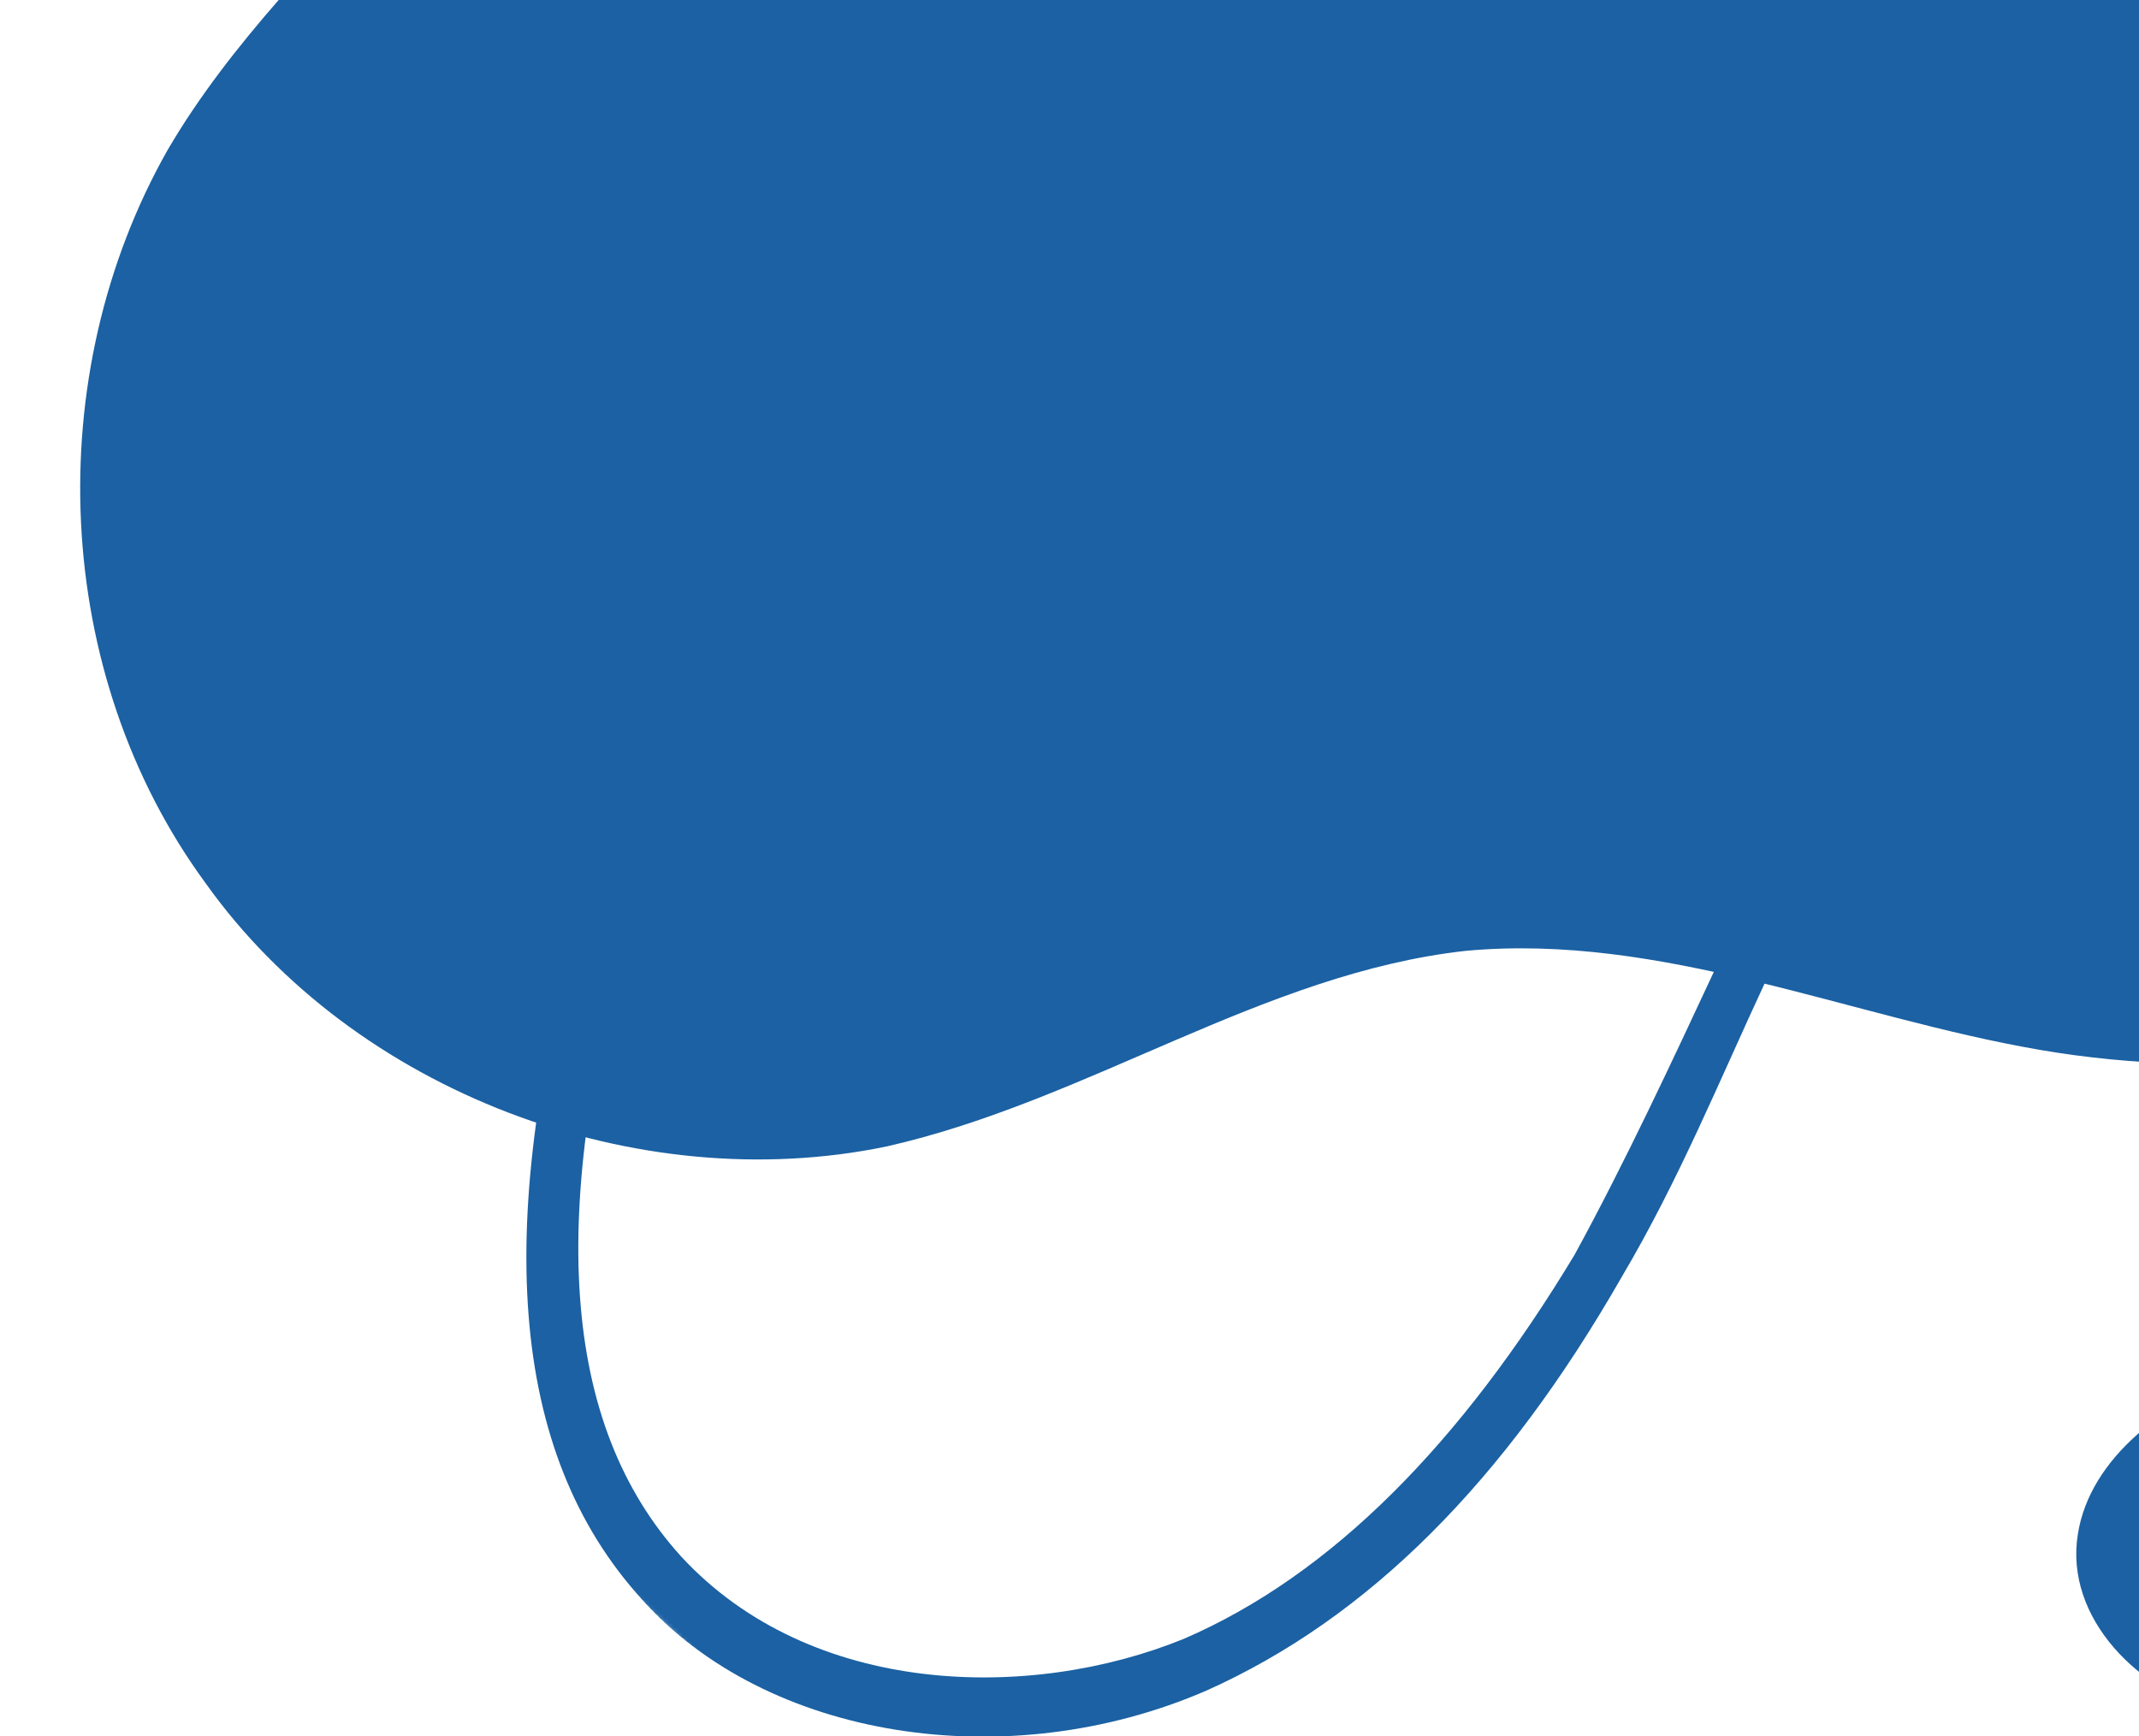 <svg width="462" height="375" viewBox="0 0 462 375" fill="none" xmlns="http://www.w3.org/2000/svg">
<g clip-path="url(#clip0_31826_64398)">
<mask id="mask0_31826_64398" style="mask-type:luminance" maskUnits="userSpaceOnUse" x="-232" y="-610" width="1129" height="1125">
<path d="M279.523 -609.203L-231.731 -63.052L384.804 514.089L896.059 -32.062L279.523 -609.203Z" fill="white"/>
</mask>
<g mask="url(#mask0_31826_64398)">
<mask id="mask1_31826_64398" style="mask-type:luminance" maskUnits="userSpaceOnUse" x="-197" y="-588" width="1043" height="1080">
<path d="M8.834 -587.334L-196.872 296.819L639.741 491.755L845.447 -392.398L8.834 -587.334Z" fill="white"/>
</mask>
<g mask="url(#mask1_31826_64398)">
<mask id="mask2_31826_64398" style="mask-type:luminance" maskUnits="userSpaceOnUse" x="-198" y="-588" width="1044" height="1080">
<path d="M845.12 -392.472L639.417 491.677L-197.197 296.741L8.507 -587.408L845.12 -392.472Z" fill="white"/>
</mask>
<g mask="url(#mask2_31826_64398)">
<path d="M440.573 226.76C399.632 219.724 358.803 201.444 316.56 205.376C272.855 210.221 235.143 237.747 191.523 247.617C137.567 258.835 76.541 235.849 44.444 190.808C11.156 145.483 8.618 81.032 36.219 32.37C63.27 -13.919 115.708 -45.526 131.429 -96.955C141.266 -128.473 135.661 -163.588 138.37 -196.766C144.537 -271.713 197.583 -338.237 264.828 -368.897C393.734 -427.764 579.102 -363.285 655.868 -246.48C723.519 -144.317 743.201 45.589 663.41 140.945C610.917 205.093 522.456 240.828 440.573 226.76ZM448.797 331.354C445.84 349.446 462.084 365.753 479.903 369.905C515.542 378.209 563.502 344.308 535.685 307.771C514.801 279.114 453.883 298.731 448.797 331.354ZM-14.99 -474.167C-17.95 -456.073 -1.707 -439.766 16.113 -435.614C51.751 -427.31 99.712 -461.211 71.895 -497.747C49.822 -526.679 -9.907 -506.788 -14.99 -474.167Z" fill="#1B61A3"/>
</g>
</g>
</g>
<mask id="mask3_31826_64398" style="mask-type:luminance" maskUnits="userSpaceOnUse" x="-263" y="-671" width="1252" height="1251">
<path d="M337.372 -671L-263 -29.649L387.787 579.556L988.159 -61.795L337.372 -671Z" fill="white"/>
</mask>
<g mask="url(#mask3_31826_64398)">
<mask id="mask4_31826_64398" style="mask-type:luminance" maskUnits="userSpaceOnUse" x="-197" y="-588" width="1043" height="1080">
<path d="M8.833 -587.334L-196.873 296.819L639.74 491.755L845.447 -392.398L8.833 -587.334Z" fill="white"/>
</mask>
<g mask="url(#mask4_31826_64398)">
<mask id="mask5_31826_64398" style="mask-type:luminance" maskUnits="userSpaceOnUse" x="-198" y="-588" width="1044" height="1080">
<path d="M845.119 -392.472L639.416 491.677L-197.198 296.741L8.506 -587.408L845.119 -392.472Z" fill="white"/>
</mask>
<g mask="url(#mask5_31826_64398)">
<path d="M31.182 -220.486C41.681 -265.622 64.976 -306.526 98.485 -337.534C101.416 -339.356 105.255 -339.716 107.079 -336.785C108.902 -333.854 109.26 -330.017 106.333 -328.192C64.668 -289.065 39.525 -234.82 36.319 -177.969C33.109 -121.12 53.573 -63.758 91.254 -21.171C96.09 -15.034 102.388 -9.812 107.221 -3.678C120.452 9.424 134.598 23.988 144.075 42.475C167.304 87.955 151.938 143.23 138.232 191.373L137.128 196.124C118.089 261.811 121.209 307.613 147.121 336.19C175.13 366.511 222.479 367.525 255.688 353.974C287.709 340.15 315.642 311.598 340.12 270.968C351.035 250.974 361.036 229.512 371.039 208.053C378.47 192.253 386.181 175.27 393.889 158.285C425.993 95.641 472.989 38.974 529.1 -3.045C542.833 -13.62 557.75 -23.917 572.668 -34.215C612.758 -61.186 654.586 -90.257 679.064 -130.88C719.958 -198.989 705.957 -294.913 647.476 -361.127C595.652 -418.282 513.163 -451.273 420.562 -451.565C329.147 -451.579 240.878 -422.059 173.551 -396.427C170.621 -394.605 167.335 -396.621 165.511 -399.553C163.691 -402.481 165.707 -405.766 168.634 -407.592C236.238 -434.409 327.157 -464.562 419.761 -464.274C514.738 -463.429 601.982 -429.329 655.901 -370.434C718.855 -301.923 733.576 -198.322 689.202 -126.018C662.982 -83.291 620.879 -53.032 579.324 -25.15C564.687 -16.041 549.766 -5.74 536.037 4.832C481.111 47.128 435.857 101.698 404.026 163.147C395.407 178.673 388.884 195.936 381.453 211.73C371.45 233.196 362.635 254.929 350.258 275.837C324.949 320.029 295.554 349.489 260.606 365.139C217.422 383.877 165.517 375.537 138.69 345.497C109.773 313.714 106.294 264.07 126.437 193.632L127.541 188.882C141.247 140.738 155.229 91.403 133.824 48.853C124.982 33.018 112.94 20.196 98.796 5.629C92.772 -0.782 87.662 -5.73 81.638 -12.141C41.86 -56.471 20.76 -116.484 23.609 -177.172C26.012 -192.893 27.864 -206.234 31.182 -220.486ZM478.192 355.733C474.402 377.39 493.937 395.714 512.942 400.143C536.698 405.678 564.325 394.584 577.615 375.141C587.426 359.899 586.263 343.349 574.774 328.151C564.194 314.415 544.274 308.524 522.782 314.784C504.217 319.225 483.441 333.165 478.742 353.359C478.742 353.359 478.465 354.544 478.192 355.733ZM568.94 369.365C559.131 384.611 535.9 392.971 516.892 388.539C502.638 385.222 488.215 371.843 490.348 357.313C492.197 343.97 507.669 331.295 526.234 326.86C539.497 323.687 556.955 323.999 565.435 335.989C572.094 345.057 573.723 354.201 572.339 360.141C571.509 363.703 570.682 367.268 568.94 369.365ZM14.401 -449.786C10.614 -428.132 30.144 -409.808 49.152 -405.376C72.908 -399.841 100.535 -410.935 113.824 -430.377C123.633 -445.623 122.473 -462.169 110.984 -477.368C100.404 -491.103 80.484 -496.995 58.991 -490.734C40.423 -486.296 19.651 -472.354 14.955 -452.163C14.955 -452.163 14.675 -450.974 14.401 -449.786ZM103.964 -436.431C94.156 -421.185 70.921 -412.828 51.913 -417.254C37.659 -420.577 23.24 -433.953 25.366 -448.482C27.222 -461.826 42.69 -474.498 61.255 -478.939C74.515 -482.109 91.976 -481.8 100.456 -469.804C107.116 -460.742 108.744 -451.597 107.363 -445.655C107.718 -441.816 105.703 -438.531 103.964 -436.431Z" fill="#1B61A3"/>
</g>
</g>
</g>
</g>
<defs>
<clipPath id="clip0_31826_64398">
<rect width="462" height="375" fill="white"/>
</clipPath>
</defs>
</svg>
